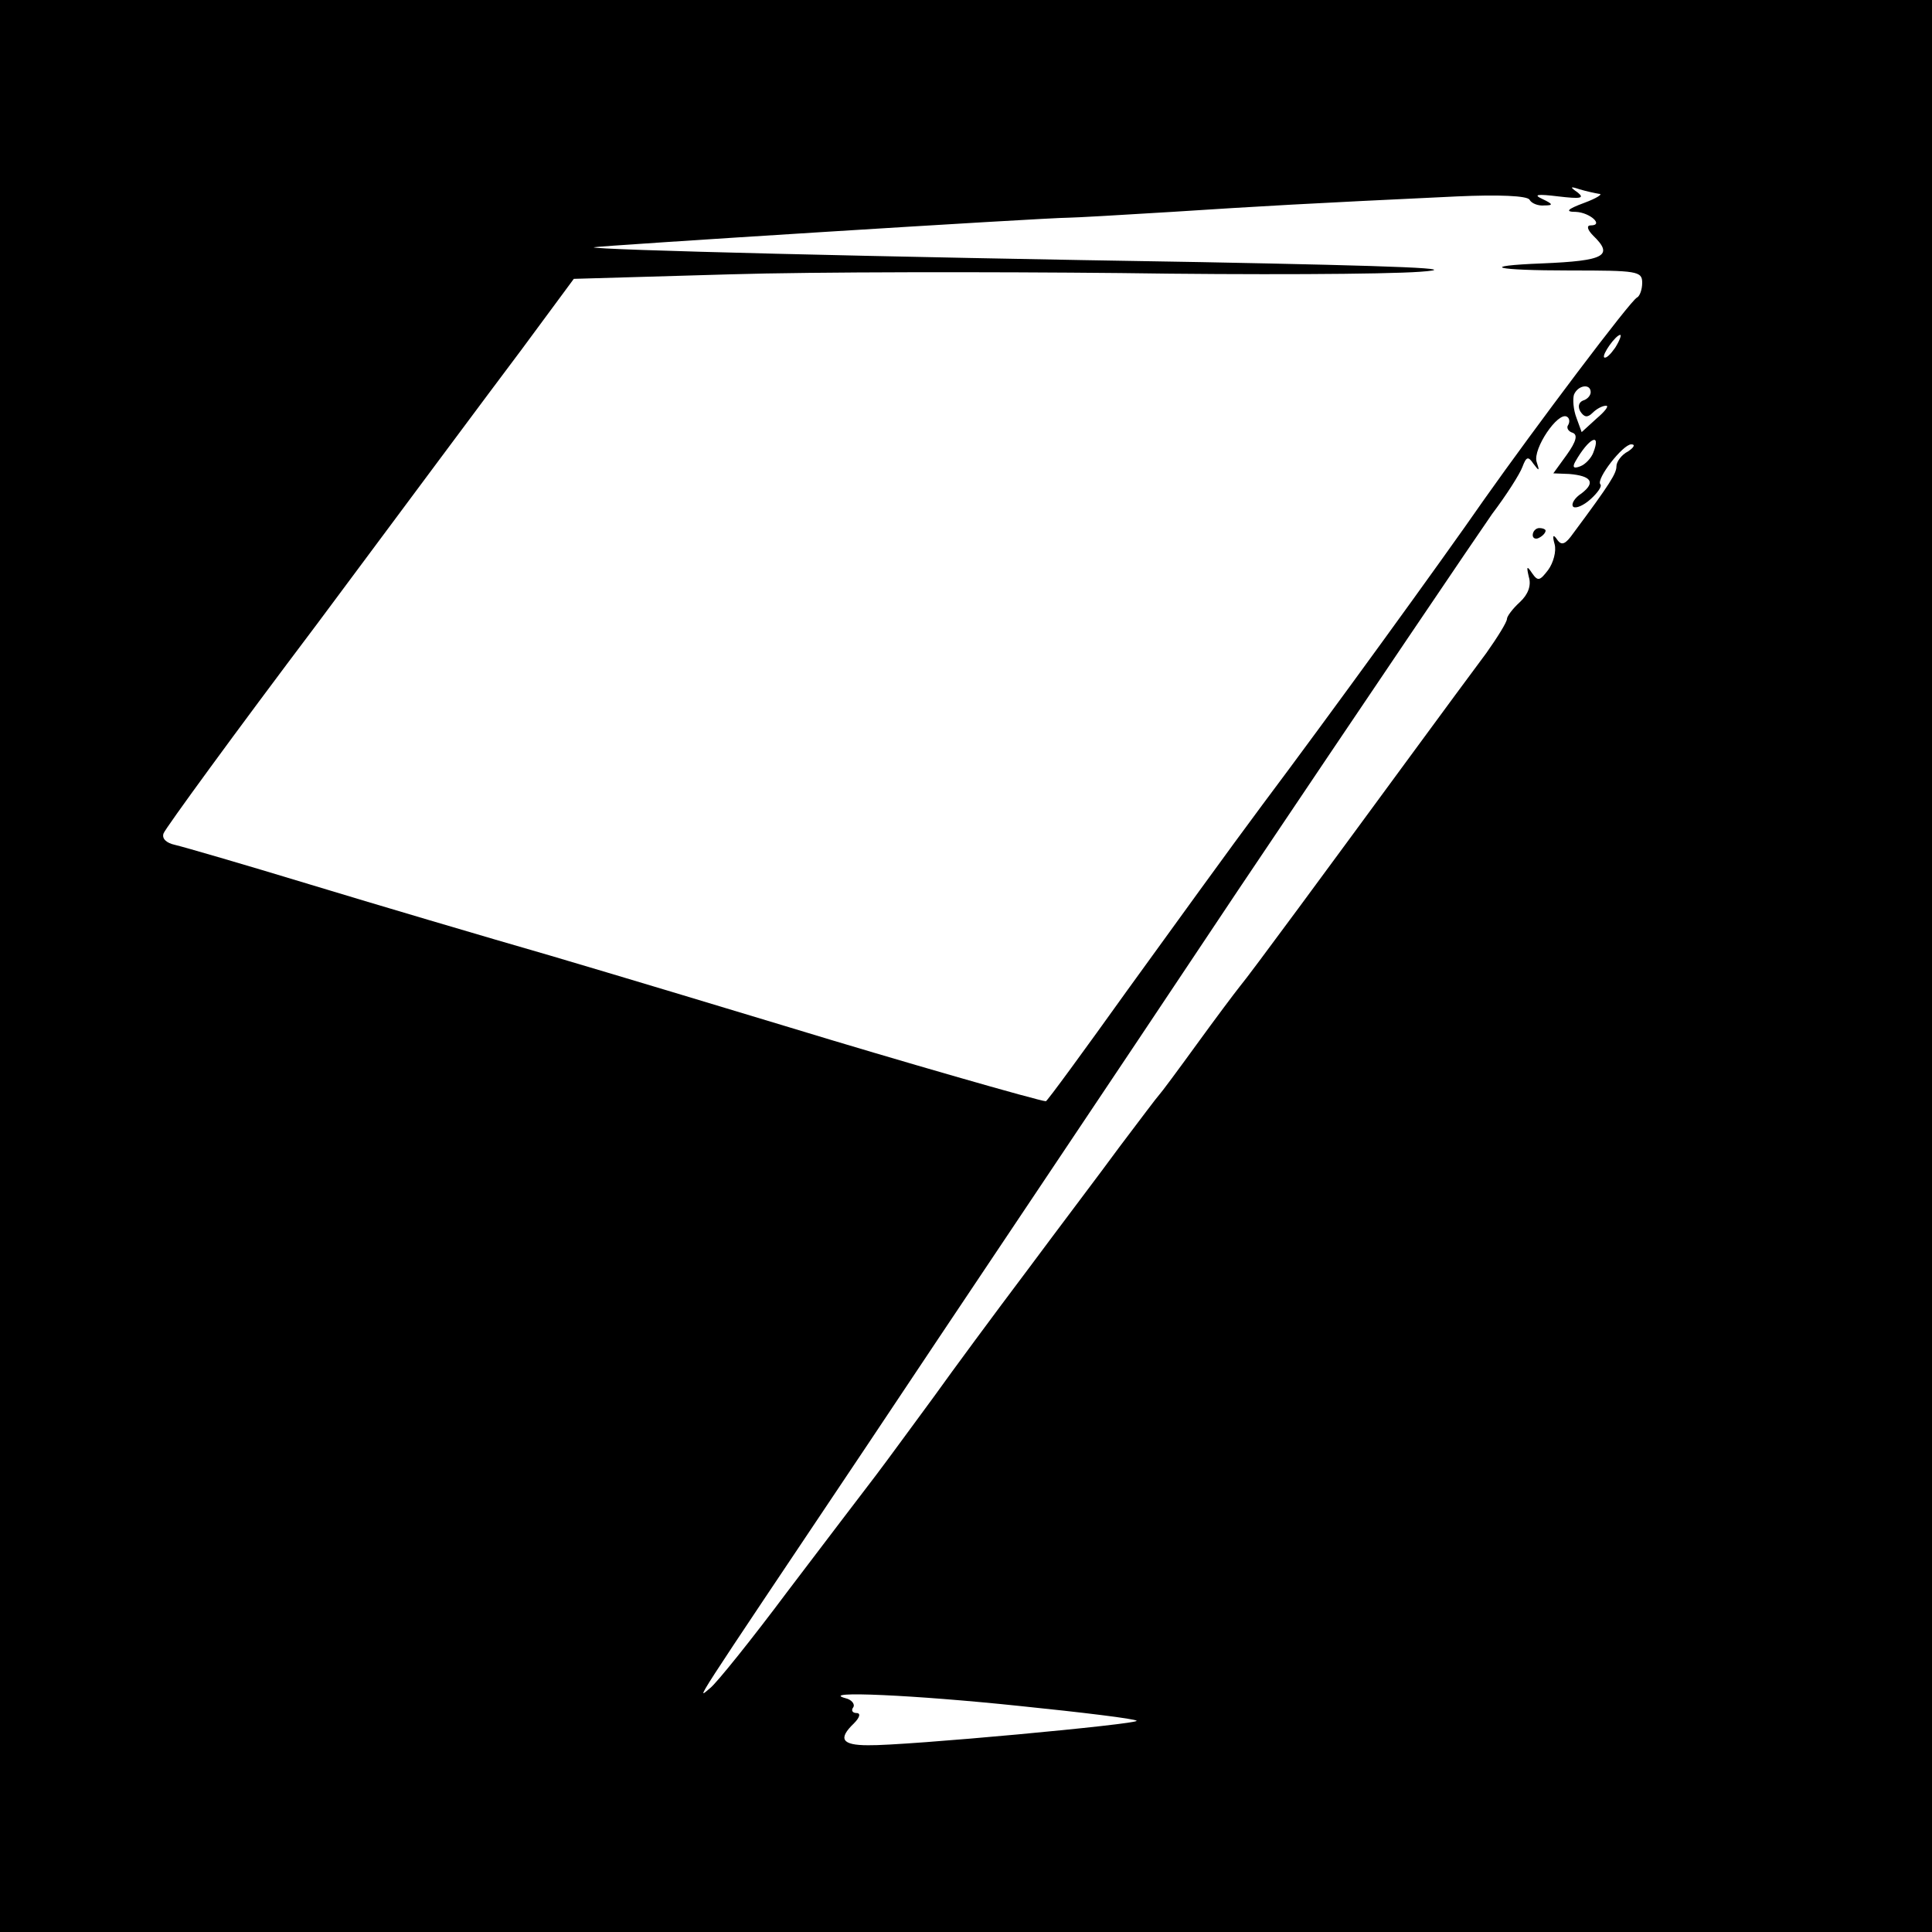 <?xml version="1.0" standalone="no"?>
<!DOCTYPE svg PUBLIC "-//W3C//DTD SVG 20010904//EN"
 "http://www.w3.org/TR/2001/REC-SVG-20010904/DTD/svg10.dtd">
<svg version="1.0" xmlns="http://www.w3.org/2000/svg"
 width="300pt" height="300pt" viewBox="0 0 300 300"
 preserveAspectRatio="xMidYMid meet">
<g transform="translate(0,300) scale(0.1,-0.1)"
fill="#000000" stroke="none">
<path d="M0 1500 l0 -1500 1500 0 1500 0 0 1500 0 1500 -1500 0 -1500 0 0
-1500z m2483 1199 c7 0 -4 -7 -23 -14 -27 -10 -30 -14 -13 -14 22 -1 44 -21
23 -21 -7 0 -5 -7 4 -16 32 -31 18 -39 -79 -43 -101 -4 -75 -11 43 -11 104 0
112 -1 112 -19 0 -11 -4 -21 -8 -23 -9 -3 -160 -204 -237 -313 -68 -98 -243
-339 -345 -475 -47 -63 -141 -193 -209 -287 -68 -95 -125 -173 -127 -173 -9 0
-232 64 -399 115 -99 30 -265 80 -370 111 -104 30 -273 80 -375 111 -102 31
-195 58 -208 61 -14 3 -21 10 -18 18 3 8 110 155 239 326 128 172 270 363 316
424 l82 111 242 7 c133 4 406 4 607 2 201 -3 410 -2 465 2 71 5 -27 9 -340 15
-500 8 -946 19 -943 23 3 2 701 46 738 46 8 0 80 4 160 9 139 9 209 13 442 24
66 3 109 1 113 -5 3 -6 14 -10 23 -9 14 0 14 2 -3 10 -15 7 -8 8 25 4 34 -4
41 -3 30 6 -13 9 -12 10 3 5 10 -3 24 -6 30 -7z m25 -239 c-7 -10 -14 -17 -17
-15 -4 4 18 35 25 35 2 0 -1 -9 -8 -20z m-38 -69 c0 -5 -5 -11 -12 -13 -7 -3
-8 -10 -4 -17 6 -9 11 -10 19 -2 6 6 15 11 21 11 5 0 -2 -9 -15 -20 l-23 -21
-8 22 c-5 13 -6 29 -4 36 6 15 26 18 26 4z m-35 -51 c-3 -4 0 -10 7 -12 8 -3
6 -13 -9 -34 l-21 -29 25 -1 c34 -3 41 -13 19 -30 -11 -7 -17 -17 -13 -21 4
-3 16 2 27 12 11 10 18 20 15 23 -7 8 35 62 48 62 7 0 4 -5 -5 -11 -10 -5 -18
-16 -18 -23 0 -11 -9 -26 -67 -104 -12 -17 -18 -20 -25 -10 -6 9 -8 7 -4 -7 3
-11 -2 -29 -10 -40 -13 -17 -16 -18 -25 -5 -8 12 -9 11 -5 -6 4 -13 -1 -27
-14 -39 -11 -10 -20 -22 -20 -26 0 -5 -15 -29 -32 -53 -18 -24 -71 -96 -118
-160 -127 -173 -249 -339 -265 -358 -8 -10 -38 -50 -67 -90 -29 -40 -55 -75
-58 -78 -3 -3 -30 -39 -61 -80 -30 -41 -96 -128 -145 -194 -49 -65 -114 -153
-144 -195 -31 -42 -71 -97 -90 -122 -19 -25 -81 -106 -137 -180 -56 -75 -110
-142 -120 -150 -21 -17 -41 -48 243 376 121 182 381 569 576 862 196 292 374
555 395 585 22 29 43 62 47 73 6 16 9 17 17 5 9 -12 10 -12 5 3 -6 20 33 78
47 70 4 -2 5 -8 2 -13z m39 -43 c-3 -8 -12 -18 -20 -21 -10 -4 -13 -2 -8 7 21
37 41 47 28 14z m-891 -1946 c98 -10 180 -20 182 -23 5 -5 -360 -39 -417 -38
-41 0 -47 10 -22 34 9 9 11 16 4 16 -6 0 -9 4 -5 9 3 5 -3 12 -12 14 -44 12
108 5 270 -12z"/>
<path d="M2380 2169 c0 -5 5 -7 10 -4 6 3 10 8 10 11 0 2 -4 4 -10 4 -5 0 -10
-5 -10 -11z"/>
</g>
</svg>
